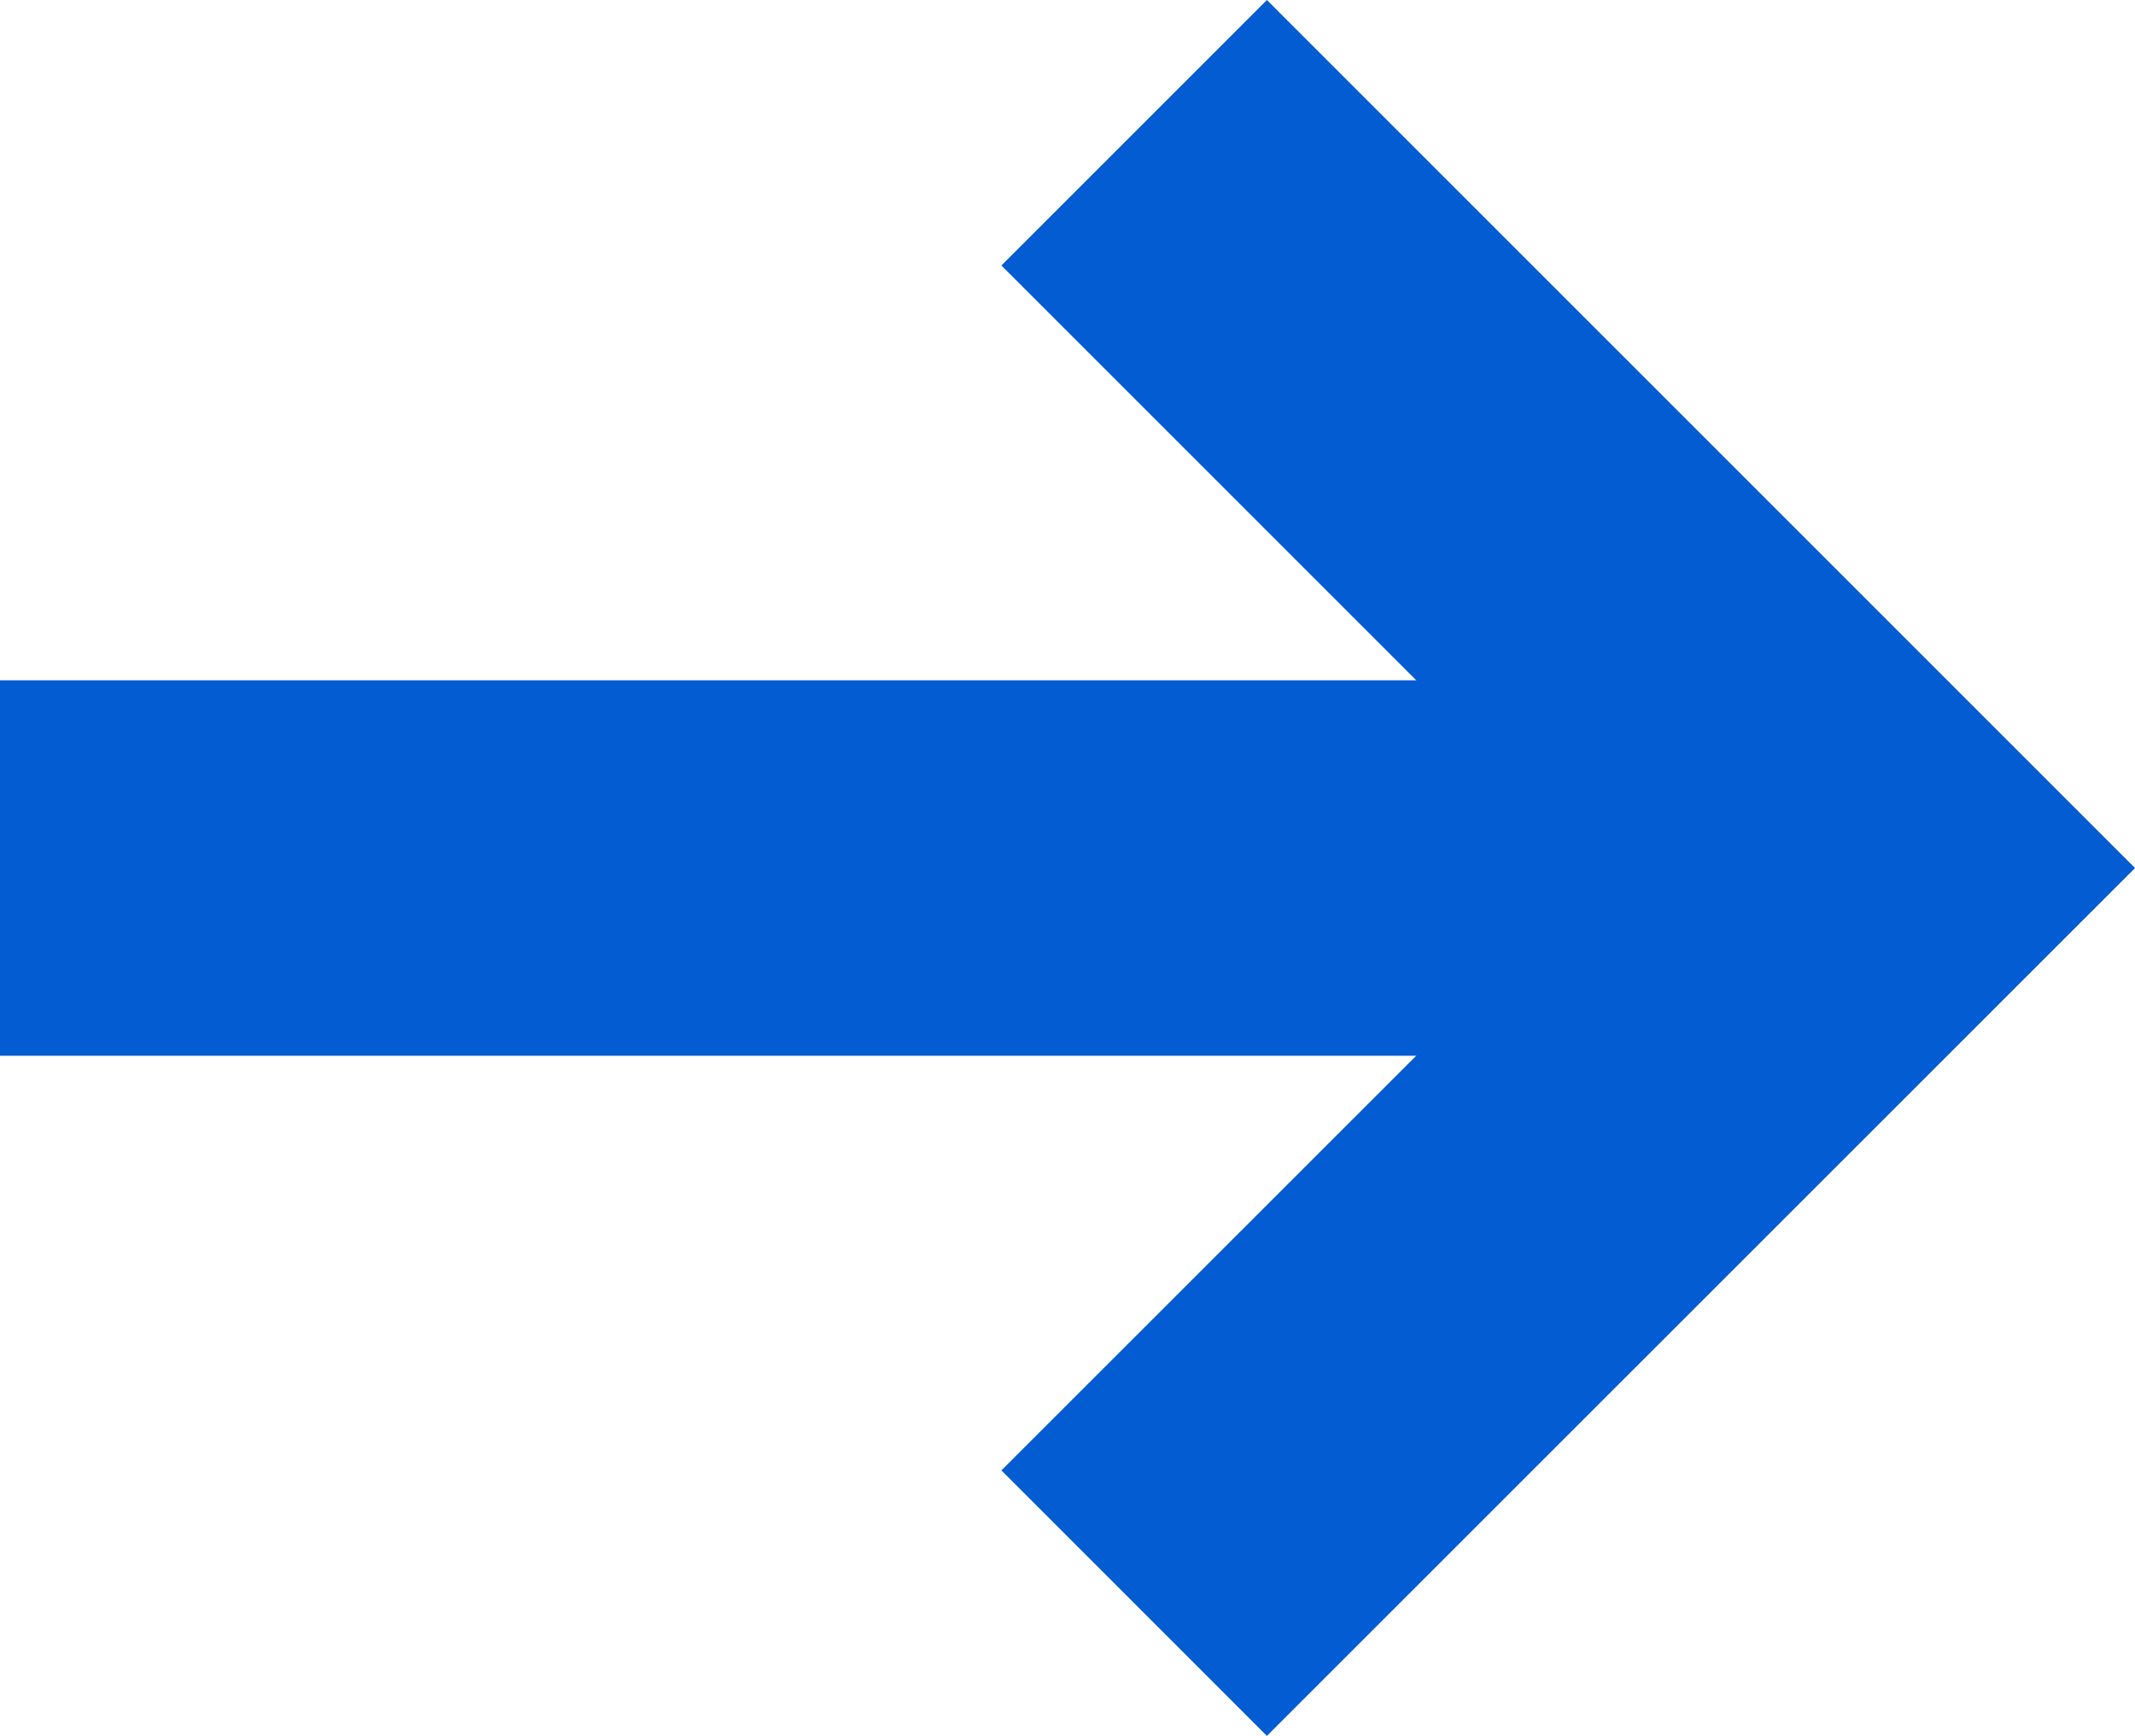 <svg xmlns="http://www.w3.org/2000/svg" width="11.372" height="9.248" viewBox="0 0 11.372 9.248">
  <g id="グループ_129" data-name="グループ 129" transform="translate(-1483.021 -1706.876)">
    <path id="パス_9" data-name="パス 9" d="M0,3.917,3.917,0,7.833,3.917" transform="translate(1492.979 1707.583) rotate(90)" fill="none" stroke="#045cd3" stroke-width="2"/>
    <line id="線_38" data-name="線 38" x1="9.958" transform="translate(1483.021 1711.5)" fill="none" stroke="#045cd3" stroke-width="2"/>
  </g>
</svg>
